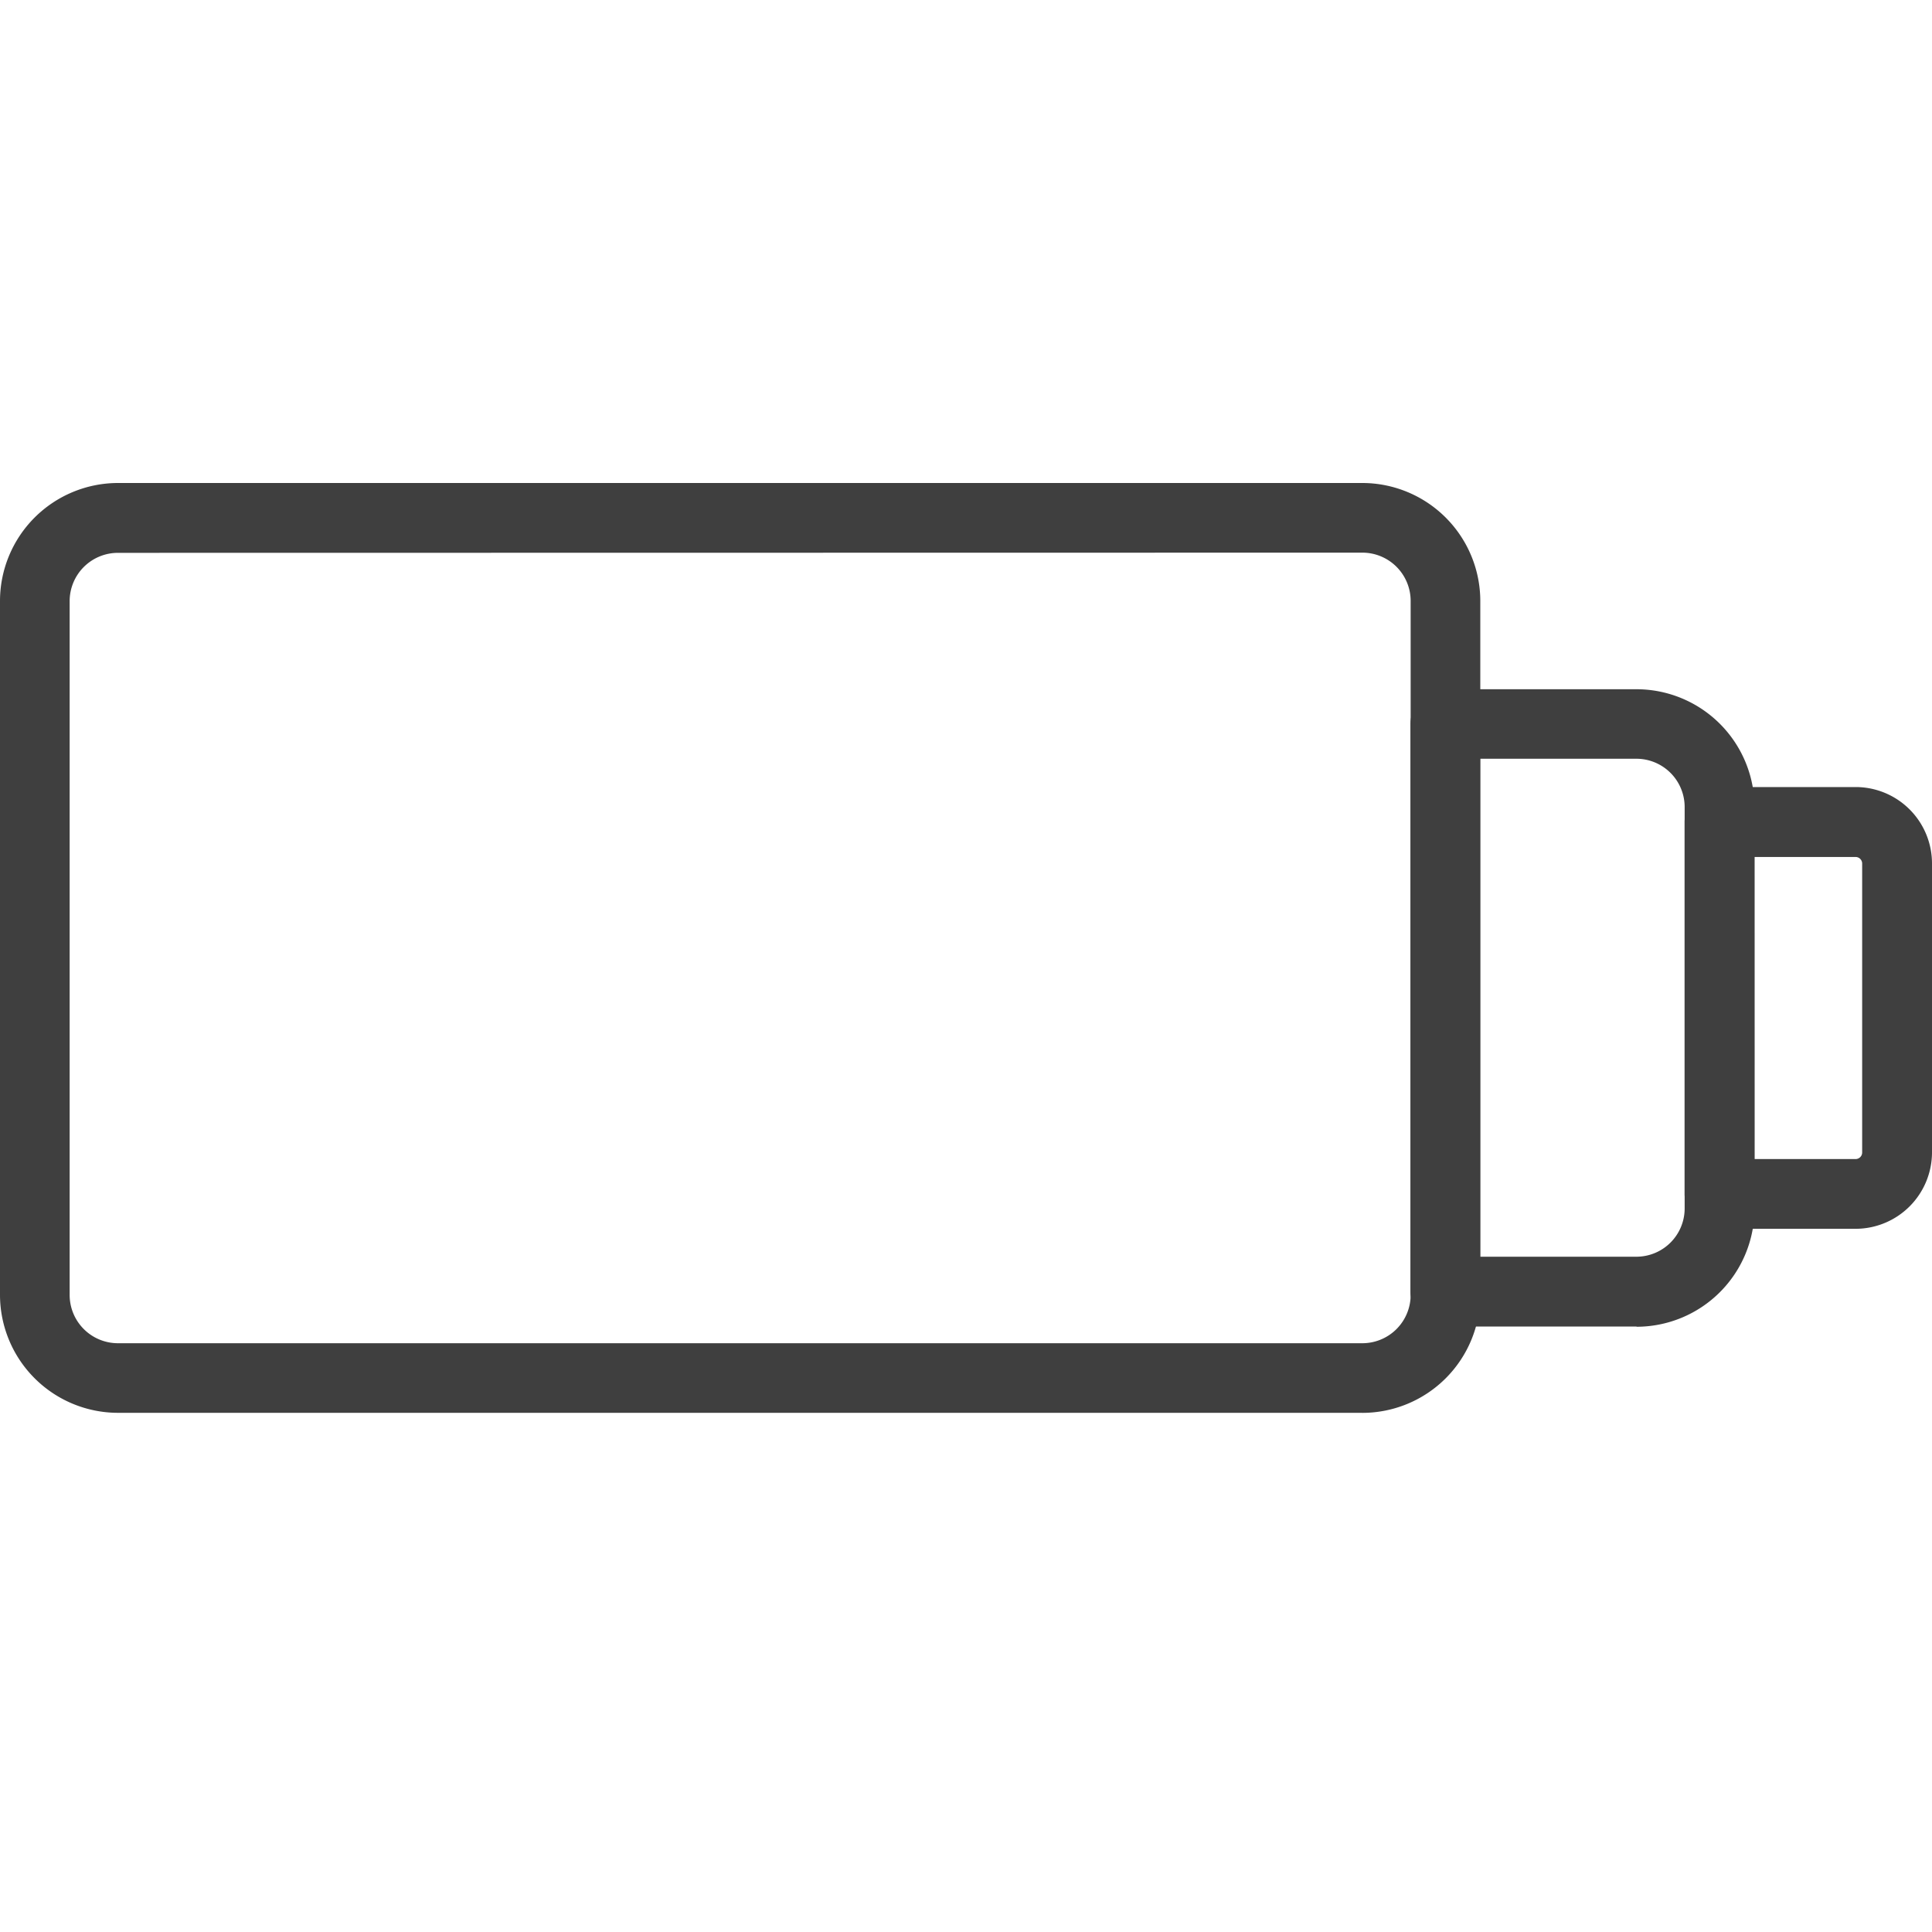 <svg xmlns="http://www.w3.org/2000/svg" width="40" height="40" viewBox="0 0 40 40">
  <g id="グループ_17454" data-name="グループ 17454" transform="translate(-412 -1104)">
    <g id="グループ_17454-2" data-name="グループ 17454" transform="translate(412 1114)">
      <path id="パス_3319" data-name="パス 3319" d="M28.2,19.251H2.442A2.445,2.445,0,0,1,0,16.81V2.442A2.445,2.445,0,0,1,2.442,0H28.206a2.445,2.445,0,0,1,2.442,2.442V16.81a2.445,2.445,0,0,1-2.442,2.442ZM2.442,1.446a1,1,0,0,0-1,1V16.81a1,1,0,0,0,1,1H28.206a1,1,0,0,0,1-1V2.442a1,1,0,0,0-1-1Z" fill="#3f3f3f"/>
      <path id="パス_3320" data-name="パス 3320" d="M95.571,26.485H91.613a.724.724,0,0,1-.723-.723V14.013a.724.724,0,0,1,.723-.723h3.958a2.445,2.445,0,0,1,2.442,2.442v8.315a2.445,2.445,0,0,1-2.442,2.442Zm-3.239-1.446h3.235a1,1,0,0,0,1-1V15.729a1,1,0,0,0-1-1H92.333v10.3Z" transform="translate(-61.688 -9.02)" fill="#3f3f3f"/>
      <path id="パス_3321" data-name="パス 3321" d="M112.1,28.744h-2.818a.724.724,0,0,1-.723-.723v-7.7a.724.724,0,0,1,.723-.723H112.1a1.582,1.582,0,0,1,1.581,1.581V27.16a1.584,1.584,0,0,1-1.581,1.584ZM110.006,27.3H112.1a.136.136,0,0,0,.135-.138V21.181a.136.136,0,0,0-.135-.135h-2.095Z" transform="translate(-73.681 -13.303)" fill="#3f3f3f"/>
    </g>
    <rect id="長方形_5680" data-name="長方形 5680" width="40" height="40" transform="translate(412 1104)" fill="none"/>
  </g>
</svg>
